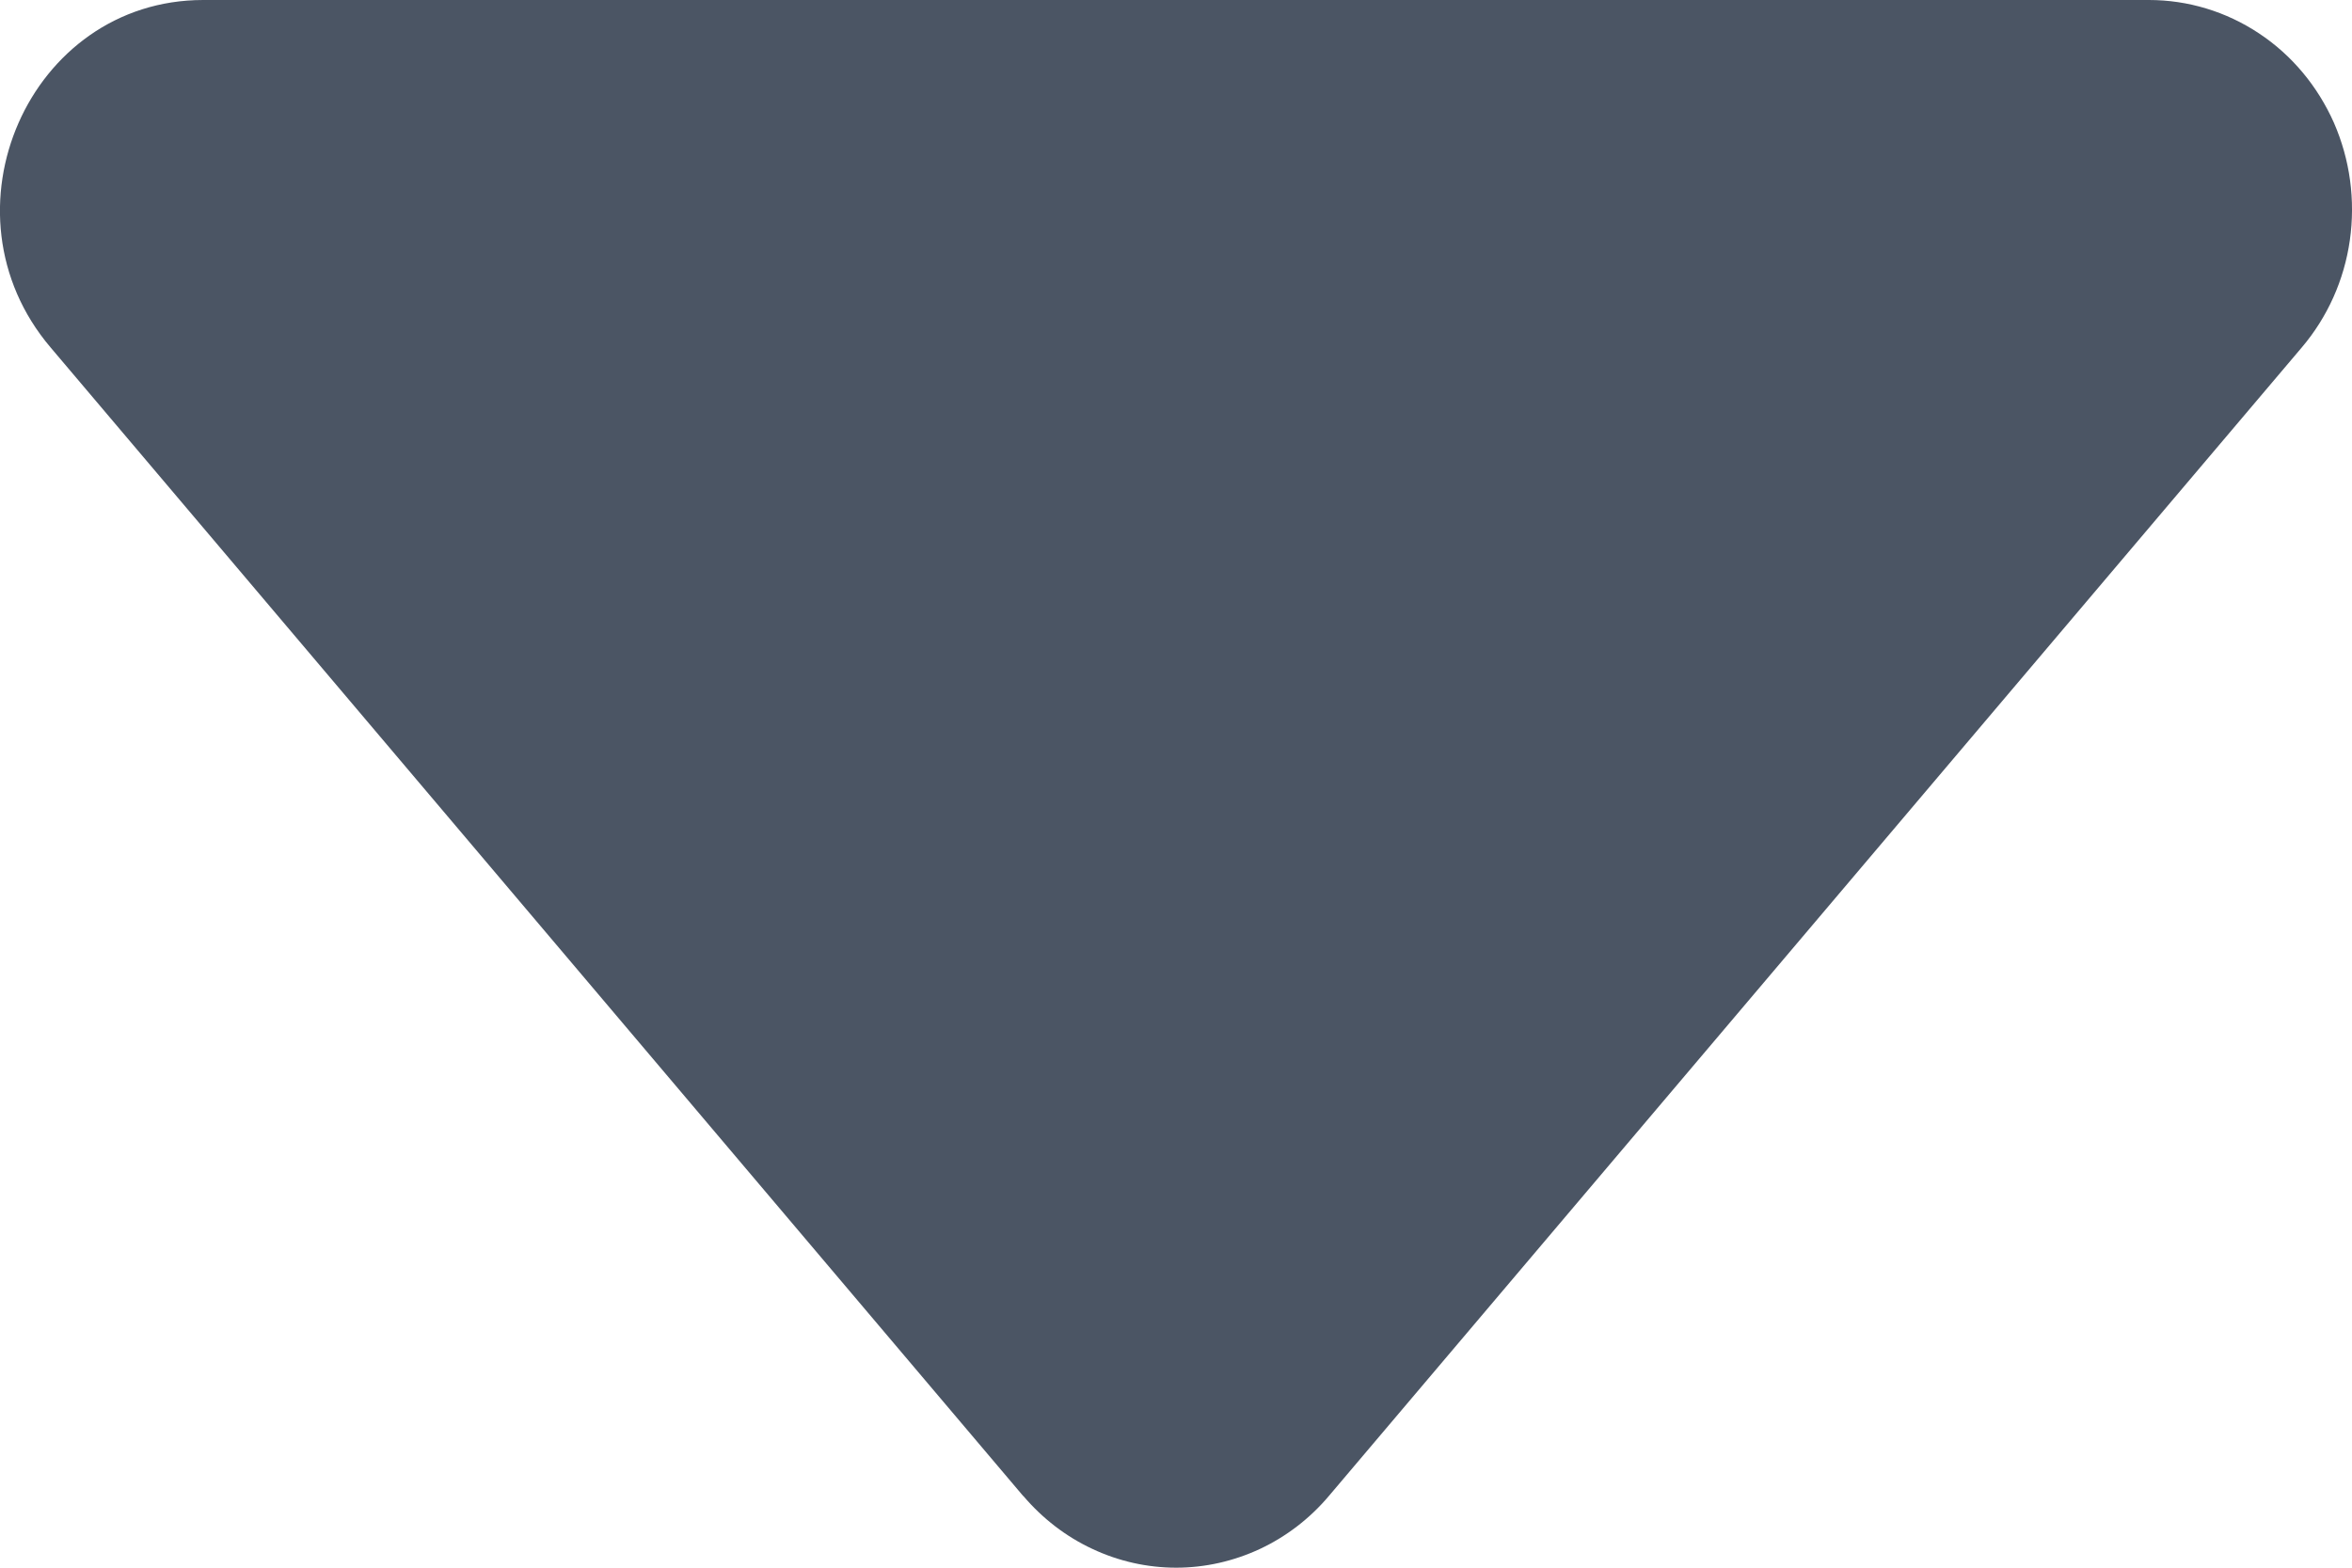 <svg width="12" height="8" viewBox="0 0 12 8" fill="none" xmlns="http://www.w3.org/2000/svg">
<path d="M5.221 7.635L0.258 1.773C-0.328 1.083 0.148 3.93217e-07 1.037 3.93217e-07H10.964C11.163 -0 11.358 0.059 11.525 0.17C11.693 0.281 11.825 0.44 11.908 0.627C11.99 0.815 12.018 1.022 11.989 1.226C11.96 1.429 11.875 1.619 11.743 1.774L6.78 7.634C6.683 7.749 6.563 7.841 6.429 7.904C6.294 7.967 6.148 8 6.001 8C5.853 8 5.707 7.967 5.573 7.904C5.438 7.841 5.319 7.749 5.221 7.634V7.635Z" fill="#4B5564"/>
</svg>
